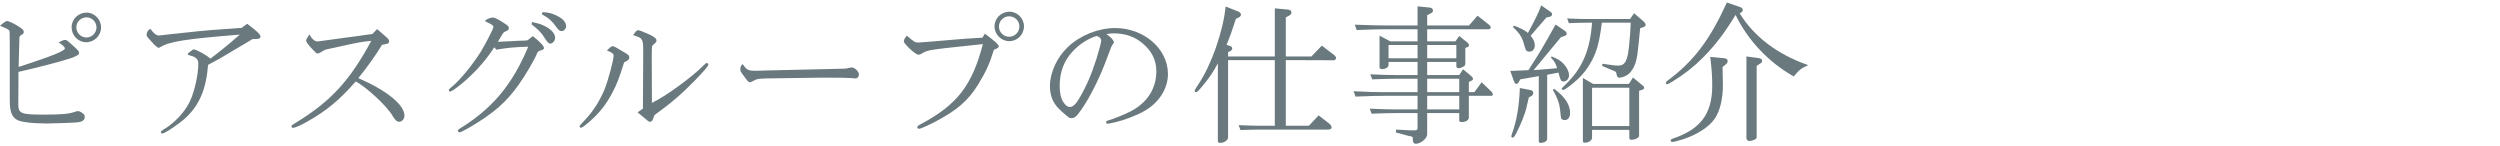 <?xml version="1.0" encoding="UTF-8"?><svg id="a" xmlns="http://www.w3.org/2000/svg" width="393" height="23" viewBox="0 0 393 23"><path d="m2.88,16.312c-.024,1.536.384,1.705,3.984,1.705,2.856,0,3.936-.096,4.968-.456.192-.072.336-.096.432-.096.168,0,.456.12.72.336.264.192.336.312.336.6,0,.504-.432.792-1.296.84-.792.072-3.648.168-4.584.168-2.376,0-4.176-.216-4.776-.576-.816-.456-1.128-1.32-1.128-3.072V6.712c-.024-1.056-.024-1.632-.024-1.704-.024-.312-.168-.408-1.512-.96.672-.576.936-.744,1.152-.744.216,0,1.128.432,1.824.888.6.384.768.576.768.84,0,.192-.12.312-.336.432-.288.168-.36.24-.36.552l-.12,4.513c5.353-1.752,7.272-2.521,7.272-2.928,0-.192-.48-.648-.984-.936.528-.288.792-.384,1.008-.384.24,0,.336.048,1.104.768.984.864,1.104,1.008,1.104,1.344q0,.288-1.272.744c-1.272.432-5.041,1.44-8.257,2.16l-.024,5.016ZM15.889,4.311c0,1.272-1.056,2.329-2.328,2.329-1.272,0-2.304-1.056-2.304-2.353,0-1.272,1.056-2.304,2.353-2.304,1.224,0,2.28,1.056,2.28,2.328Zm-3.888-.024c0,.888.72,1.608,1.584,1.608.864,0,1.584-.72,1.584-1.584,0-.864-.72-1.584-1.56-1.584-.888,0-1.608.696-1.608,1.56Z" fill="#69797e" stroke-width="0"/><path d="m36.481,8.056c-1.944,1.176-2.256,1.344-3.769,2.136-.288,3.816-1.392,6.384-3.576,8.376-1.008.936-3.24,2.424-3.625,2.424-.12,0-.216-.096-.216-.216,0-.12.072-.192.408-.408,1.848-1.104,3.409-2.833,4.201-4.537.72-1.608,1.272-4.152,1.272-5.833,0-.696-.384-1.056-1.296-1.272-.264-.072-.36-.12-.36-.216,0-.12.072-.192.888-.768.816.216,2.064.912,2.664,1.488,2.208-1.704,2.953-2.328,4.632-3.792-8.761.72-11.041,1.08-12.553,1.992-.096.072-.168.096-.216.096-.096,0-.528-.336-.84-.672q-1.056-1.104-1.056-1.32c0-.456.264-.888.624-.984.48.696.912,1.032,1.344,1.032.096,0,.24-.024.384-.048.144,0,.36-.024.624-.072l2.688-.288c4.008-.432,4.68-.48,9.289-.792l.864-.648q.216.144,1.056.816c.816.696,1.032.936,1.032,1.2,0,.312-.192.384-1.032.384h-.192c-.432.24-1.008.6-1.729,1.032l-1.512.888Z" fill="#69797e" stroke-width="0"/><path d="m60.745,5.847c.288.24.432.456.432.672,0,.216-.192.36-.528.408l-.6.12c-.888,1.512-2.28,3.457-3.72,5.232,4.513,1.968,7.249,4.201,7.249,5.905,0,.504-.384.96-.816.96-.36,0-.6-.216-1.056-.936-.768-1.416-4.08-4.513-5.784-5.4-2.616,2.976-4.561,4.584-7.705,6.36-1.032.576-1.872.936-2.16.936-.12,0-.24-.096-.24-.216,0-.144.096-.24.696-.6,5.521-3.384,8.449-6.577,11.857-12.865-1.512.144-1.896.216-4.512.792-.576.12-1.584.336-2.424.528-.336.072-.456.144-.864.384-.384.24-.504.288-.648.288-.144,0-.24-.072-.672-.528-.84-.888-1.128-1.272-1.128-1.536q0-.192.504-.936c.432.744.864,1.104,1.272,1.104.048,0,.072,0,.576-.072l8.065-1.104.744-.768,1.464,1.272Z" fill="#69797e" stroke-width="0"/><path d="m83.761,5.679c1.152.912,1.752,1.56,1.752,1.872,0,.168-.144.264-.456.36q-.48.12-.576.36c-.432,1.08-1.824,3.457-2.904,4.993-2.016,2.832-3.937,4.512-7.801,6.792-.84.48-1.368.744-1.536.744-.144,0-.264-.12-.264-.24s.096-.216.36-.384c5.064-3.121,8.209-6.865,10.705-12.841-2.424.096-3.192.168-4.752.432l-.24.048-.36-.384c-1.08,1.752-2.76,3.696-4.608,5.304-1.032.912-2.088,1.656-2.329,1.656-.096,0-.192-.096-.192-.216,0-.12.048-.192.408-.48,1.344-1.08,3.192-3.336,4.632-5.592.744-1.224,1.968-3.6,1.968-3.864,0-.216-.264-.408-.888-.696-.072-.024-.096-.048-.36-.168-.024-.048-.048-.072-.048-.096,0-.168.816-.528,1.176-.528s1.128.408,2.16,1.128c.312.24.384.336.384.552,0,.216-.096.312-.36.432-.48.216-.504.24-.744.672-.168.288-.336.576-.624,1.032l.624-.024,1.44-.072c.624-.048,1.248-.072,1.392-.072.744,0,.936-.024,1.224-.072l.816-.648Zm-.12-2.208c1.008.216,1.344.312,1.896.576,1.128.552,1.728,1.224,1.728,1.896,0,.432-.384.912-.744.912-.264,0-.48-.216-.936-.936-.456-.744-.864-1.176-2.04-2.112l.096-.336Zm1.632-1.56c.936.048,1.44.168,2.088.48,1.056.456,1.632,1.08,1.632,1.728,0,.408-.336.768-.72.768-.264,0-.456-.144-.72-.504-.744-1.056-1.272-1.536-2.376-2.136l.096-.336Z" fill="#69797e" stroke-width="0"/><path d="m96.336,7.264q.24,0,1.632.864c.864.504.96.6.96.936,0,.264-.144.408-.816.744-.864,2.712-1.104,3.336-1.848,4.752-.936,1.8-1.968,3.12-3.456,4.44-.936.816-1.296,1.08-1.488,1.08-.096,0-.216-.12-.216-.216q0-.144.72-.864c1.368-1.416,2.497-3.168,3.265-5.088.528-1.344,1.368-4.488,1.368-5.137,0-.336-.168-.48-1.056-.84.624-.6.72-.672.936-.672Zm4.776,1.224v-.168c0-2.256-.048-2.328-1.584-2.784.432-.648.576-.792.84-.792q.144,0,1.488.576c1.008.456,1.344.72,1.344,1.056,0,.192-.096.312-.36.528-.192.144-.288.264-.312.336-.048.072-.048.216-.048.456l-.024.672.024,7.801c2.04-.937,6.36-4.081,8.137-5.905.264-.264.384-.36.504-.36.096,0,.24.144.24.24,0,.216-.672,1.008-2.16,2.544-2.04,2.088-3.744,3.552-6.312,5.4l-.312.792c-.072.168-.216.264-.408.264-.12,0-.24-.048-.36-.168l-1.584-1.32.84-.576.048-8.593Z" fill="#69797e" stroke-width="0"/><path d="m120.456,12.328c-1.224.048-1.44.072-1.824.288q-.6.312-.72.312c-.24,0-.312-.072-.912-.888-.576-.768-.624-.864-.624-1.152,0-.336.192-.768.336-.768.072,0,.144.072.264.264.408.6.768.744,1.728.744l1.704-.048,12.433-.288c.216-.024.408-.048.768-.144.12-.024.216-.048.288-.048.456,0,1.128.648,1.128,1.104,0,.36-.24.625-.552.625-.12,0-.312-.024-.504-.048-.432-.048-1.92-.072-3.792-.072h-1.272l-8.449.12Z" fill="#69797e" stroke-width="0"/><path d="m154.825,5.296c1.632,1.224,2.184,1.728,2.184,1.968,0,.216-.192.336-.768.552-.624,2.064-1.2,3.384-2.448,5.424-1.584,2.568-3.289,4.057-6.841,5.929-1.224.624-2.256,1.08-2.472,1.08-.144,0-.288-.12-.288-.24,0-.144.12-.264.576-.504,5.712-3.048,8.041-6.072,9.745-12.577l-.432.048-1.56.168c-6.601.696-6.697.72-7.609,1.272-.216.12-.384.192-.528.192-.456,0-2.304-1.704-2.304-2.112,0-.24.216-.624.48-.888,1.104.96,1.296,1.08,1.8,1.08q.048,0,1.92-.144l4.296-.36c.336-.048,1.512-.12,3.864-.264l.384-.624Zm6.145-1.152c0,1.272-1.032,2.328-2.304,2.328-1.272,0-2.329-1.056-2.329-2.328,0-1.272,1.056-2.304,2.353-2.304,1.248,0,2.28,1.056,2.28,2.304Zm-3.937.024c0,.888.72,1.608,1.608,1.608.888,0,1.608-.72,1.608-1.632,0-.864-.72-1.584-1.632-1.584-.864,0-1.584.744-1.584,1.608Z" fill="#69797e" stroke-width="0"/><path d="m175.104,6.664c0,.048-.024.12-.12.216-.264.384-.288.408-1.008,2.376-1.056,2.88-2.568,5.904-3.865,7.8-.888,1.296-1.152,1.512-1.728,1.512-.264,0-.312-.024-1.032-.648-.912-.792-1.176-1.08-1.536-1.608-.48-.696-.768-1.704-.768-2.76,0-2.112,1.104-4.561,2.833-6.169,1.92-1.824,4.776-2.976,7.393-2.976,4.561,0,8.329,3.264,8.329,7.225,0,2.328-1.44,4.561-3.768,5.856-1.344.744-3.216,1.44-4.705,1.776q-.912.192-1.008.192c-.144,0-.24-.096-.24-.24,0-.168.096-.216.408-.312.72-.192,2.448-.888,3.432-1.392,2.592-1.32,4.056-3.576,4.056-6.289,0-1.752-.696-3.168-2.112-4.368-1.296-1.104-2.76-1.608-4.608-1.608-.408,0-.576.024-.912.072-.024.024-.096.024-.216.048.672.432,1.176.984,1.176,1.296Zm-6.48,1.416c-1.368,1.464-2.041,3.264-2.041,5.4,0,1.176.168,1.92.6,2.616.312.456.648.72.984.72.48,0,.936-.408,1.488-1.344,1.104-1.848,1.944-3.816,2.736-6.312.432-1.392.72-2.52.72-2.76s-.144-.48-.384-.6c-.072-.048-.336-.144-.36-.144-1.32.408-2.688,1.296-3.744,2.424Z" fill="#69797e" stroke-width="0"/><path d="m194.616,1.791c.288.12.456.288.456.504,0,.192-.12.336-.36.456l-.432.216c-.648,2.016-.912,2.736-1.464,4.08l.504.168c.264.072.384.216.384.408,0,.168-.12.312-.336.432l-.312.144v.672h7.345V1.311l2.064.192c.36.024.552.192.552.456,0,.216-.144.384-.432.528l-.456.24v6.145h4.032l1.632-1.704,1.968,1.512c.168.12.264.312.264.456,0,.168-.168.336-.36.336l-7.537-.024v10.321h3.624l1.536-1.632,1.705,1.32c.192.168.336.384.336.576,0,.216-.216.336-.6.336h-10.609c-.408,0-.912,0-1.536.024l-1.584.048-.288-.768c1.872.072,2.592.096,3.384.096h2.304v-10.321h-7.345v12.121c0,.48-.6.888-1.272.888-.216,0-.336-.096-.336-.264v-12.241c-.72,1.368-1.368,2.328-2.52,3.696-.528.624-.768.84-.912.84-.12,0-.216-.096-.216-.192,0-.12.096-.312.624-1.104,2.016-3,3.864-8.305,4.248-12.169l1.944.768Z" fill="#69797e" stroke-width="0"/><path d="m212.784,14.344c2.521.12,3.552.144,4.776.144h5.281v-2.112h-3.216c-1.08,0-1.92.024-3.913.096l-.312-.792c2.136.096,2.928.12,4.225.12h3.216v-2.064h-4.561v.456c0,.384-.432.672-1.008.672-.24,0-.408-.096-.408-.24v-5.016l1.68.888h4.296v-1.896h-5.185c-.936,0-1.728.024-4.393.12l-.288-.84c2.52.096,3.528.12,4.68.12h5.185V.999l1.92.192c.312.024.504.192.504.48,0,.144-.096.288-.264.384l-.648.336v1.608h6.576l1.344-1.536,1.872,1.488c.12.096.192.216.192.36,0,.168-.12.288-.264.288h-9.721v1.896h4.44l.6-.84,1.344,1.08c.096.072.192.288.192.408s-.12.24-.288.288l-.288.096v2.544c0,.312-.6.648-1.104.648-.168,0-.312-.144-.312-.312v-.672h-4.584v2.064h5.04l.6-.912,1.272,1.056c.192.168.288.312.288.456s-.096.24-.336.336l-.312.144v1.608h.864l1.152-1.561,1.536,1.488c.12.096.216.312.216.432,0,.096-.096.216-.168.216h-3.601v3.433c0,.384-.504.696-1.128.696-.24,0-.384-.096-.384-.264v-1.152h-5.04v3.336c0,.648-1.008,1.488-1.8,1.488-.288,0-.456-.24-.456-.624,0-.264,0-.384-.048-.456-.024-.024-.12-.048-.288-.096l-.36-.072-1.968-.528.048-.456,2.184.12h.648c.432,0,.528-.072.528-.384v-2.328h-3.36c-1.08,0-1.896.024-3.864.096l-.288-.792c2.16.096,3.024.12,4.152.12h3.36v-2.136h-5.281c-1.056,0-1.992.024-4.464.12l-.312-.84Zm10.057-5.185v-2.088h-4.561v2.088h4.561Zm6.097,0v-2.088h-4.584v2.088h4.584Zm.456,5.329v-2.112h-5.04v2.112h5.04Zm0,2.712v-2.136h-5.04v2.136h5.04Z" fill="#69797e" stroke-width="0"/><path d="m240.264,11.032c1.968-3.072,2.28-3.6,4.272-7.177l1.416.96c.192.12.336.336.336.504,0,.144-.168.288-.408.36l-.504.168-4.296,5.185,3.696-.312c-.192-.696-.432-1.128-.96-1.632l.096-.216c1.008.408,1.44.672,1.92,1.2.504.552.816,1.2.816,1.752,0,.552-.384.984-.864.984-.384,0-.48-.168-.792-1.392l-1.776.336v10.057c0,.384-.456.648-1.056.648-.168,0-.264-.096-.264-.216v-10.273l-2.904.504-.288.504c-.072.12-.216.216-.336.216-.144,0-.288-.168-.384-.456l-.576-1.584,2.856-.12Zm.312,3.12c.288.048.456.216.456.48,0,.216-.144.408-.408.528l-.264.12c-.048.168-.096.288-.096.312l-.288,1.248c-.216,1.008-.912,2.76-1.632,4.128-.288.528-.384.648-.552.672-.12,0-.216-.096-.216-.24,0-.048.024-.144.072-.264.768-2.112,1.152-4.296,1.272-7.297l1.656.312Zm-2.616-10.129c.768.24,1.848.792,2.232,1.152,1.224-2.28,1.56-2.928,2.088-4.32l1.464,1.008c.144.096.24.24.24.384,0,.216-.144.336-.432.408l-.456.096-2.472,2.856c.456.6.648,1.032.648,1.536,0,.552-.36.984-.84.984-.192,0-.432-.096-.552-.24q-.072-.072-.456-1.44c-.264-.768-.696-1.368-1.56-2.16l.096-.264Zm6.337,9.937c1.68,1.224,2.52,2.472,2.52,3.816,0,.672-.336,1.104-.84,1.104-.192,0-.384-.072-.504-.168q-.12-.12-.24-1.584c-.12-.96-.432-1.8-1.128-3l.192-.168Zm5.184-10.393c-.384,0-.864,0-1.416.024l-1.44.048-.264-.744c1.584.072,2.208.096,3.072.096h6.816l.624-.912,1.536,1.32c.168.168.288.36.288.504s-.144.288-.36.36l-.504.168-.24,2.424c-.24,2.592-.48,3.432-1.224,4.417-.408.528-1.2.936-1.848.936-.216,0-.312-.12-.408-.576-.024-.168-.072-.288-.12-.336-.048-.048-.216-.12-.504-.24l-1.632-.696.048-.336,1.56.216c.312.048.576.072.888.072,1.08,0,1.488-.696,1.728-3q.24-2.328.264-3.744h-4.537c-.408,3.312-.864,4.872-1.968,6.648-.768,1.248-1.584,2.112-2.88,3.144-.672.528-1.104.792-1.248.792-.072,0-.216-.144-.216-.216q0-.072.6-.648c2.64-2.521,3.864-5.4,4.176-9.721h-.792Zm.96,9.625h5.616l.648-1.008,1.536,1.272c.12.072.24.264.24.336,0,.12-.168.288-.36.336l-.456.144v7.057c0,.336-.624.648-1.224.648-.24,0-.312-.096-.312-.408v-1.152h-5.857v1.224c0,.432-.528.792-1.176.792-.168,0-.264-.096-.264-.24v-9.937l1.608.936Zm5.688,6.625v-6.024h-5.857v6.024h5.857Z" fill="#69797e" stroke-width="0"/><path d="m273.577,1.119c.24.096.384.24.384.432,0,.144-.072.288-.192.36l-.288.192c2.256,3.672,5.977,6.48,10.777,8.137-1.2.552-1.368.696-2.28,1.776-3.937-2.208-7.225-5.688-9.145-9.673-1.704,2.808-3.216,4.8-5.184,6.769-1.44,1.44-2.833,2.52-4.681,3.672-.504.312-.792.456-.912.456-.096,0-.192-.12-.192-.216s.12-.24.288-.36c4.08-3.024,6.601-6.336,9.313-12.265l2.112.72Zm-2.688,8.017c.528.048.696.168.696.48,0,.168-.096.36-.264.48l-.528.432v.432l.048,2.4c0,2.16-.456,4.081-1.272,5.281-.912,1.32-2.76,2.52-4.968,3.24-.816.264-1.488.432-1.68.432s-.288-.072-.288-.24c0-.12.096-.216.336-.288,4.369-1.464,6.192-3.912,6.192-8.305,0-1.416-.072-2.616-.312-4.536l2.041.192Zm5.448-.024c.504.072.672.192.672.456,0,.168-.096.312-.36.456l-.504.336v11.161c0,.216-.096.336-.384.456-.24.096-.576.192-.744.192-.288,0-.48-.192-.48-.504v-12.793l1.8.24Z" fill="#69797e" stroke-width="0"/></svg>
